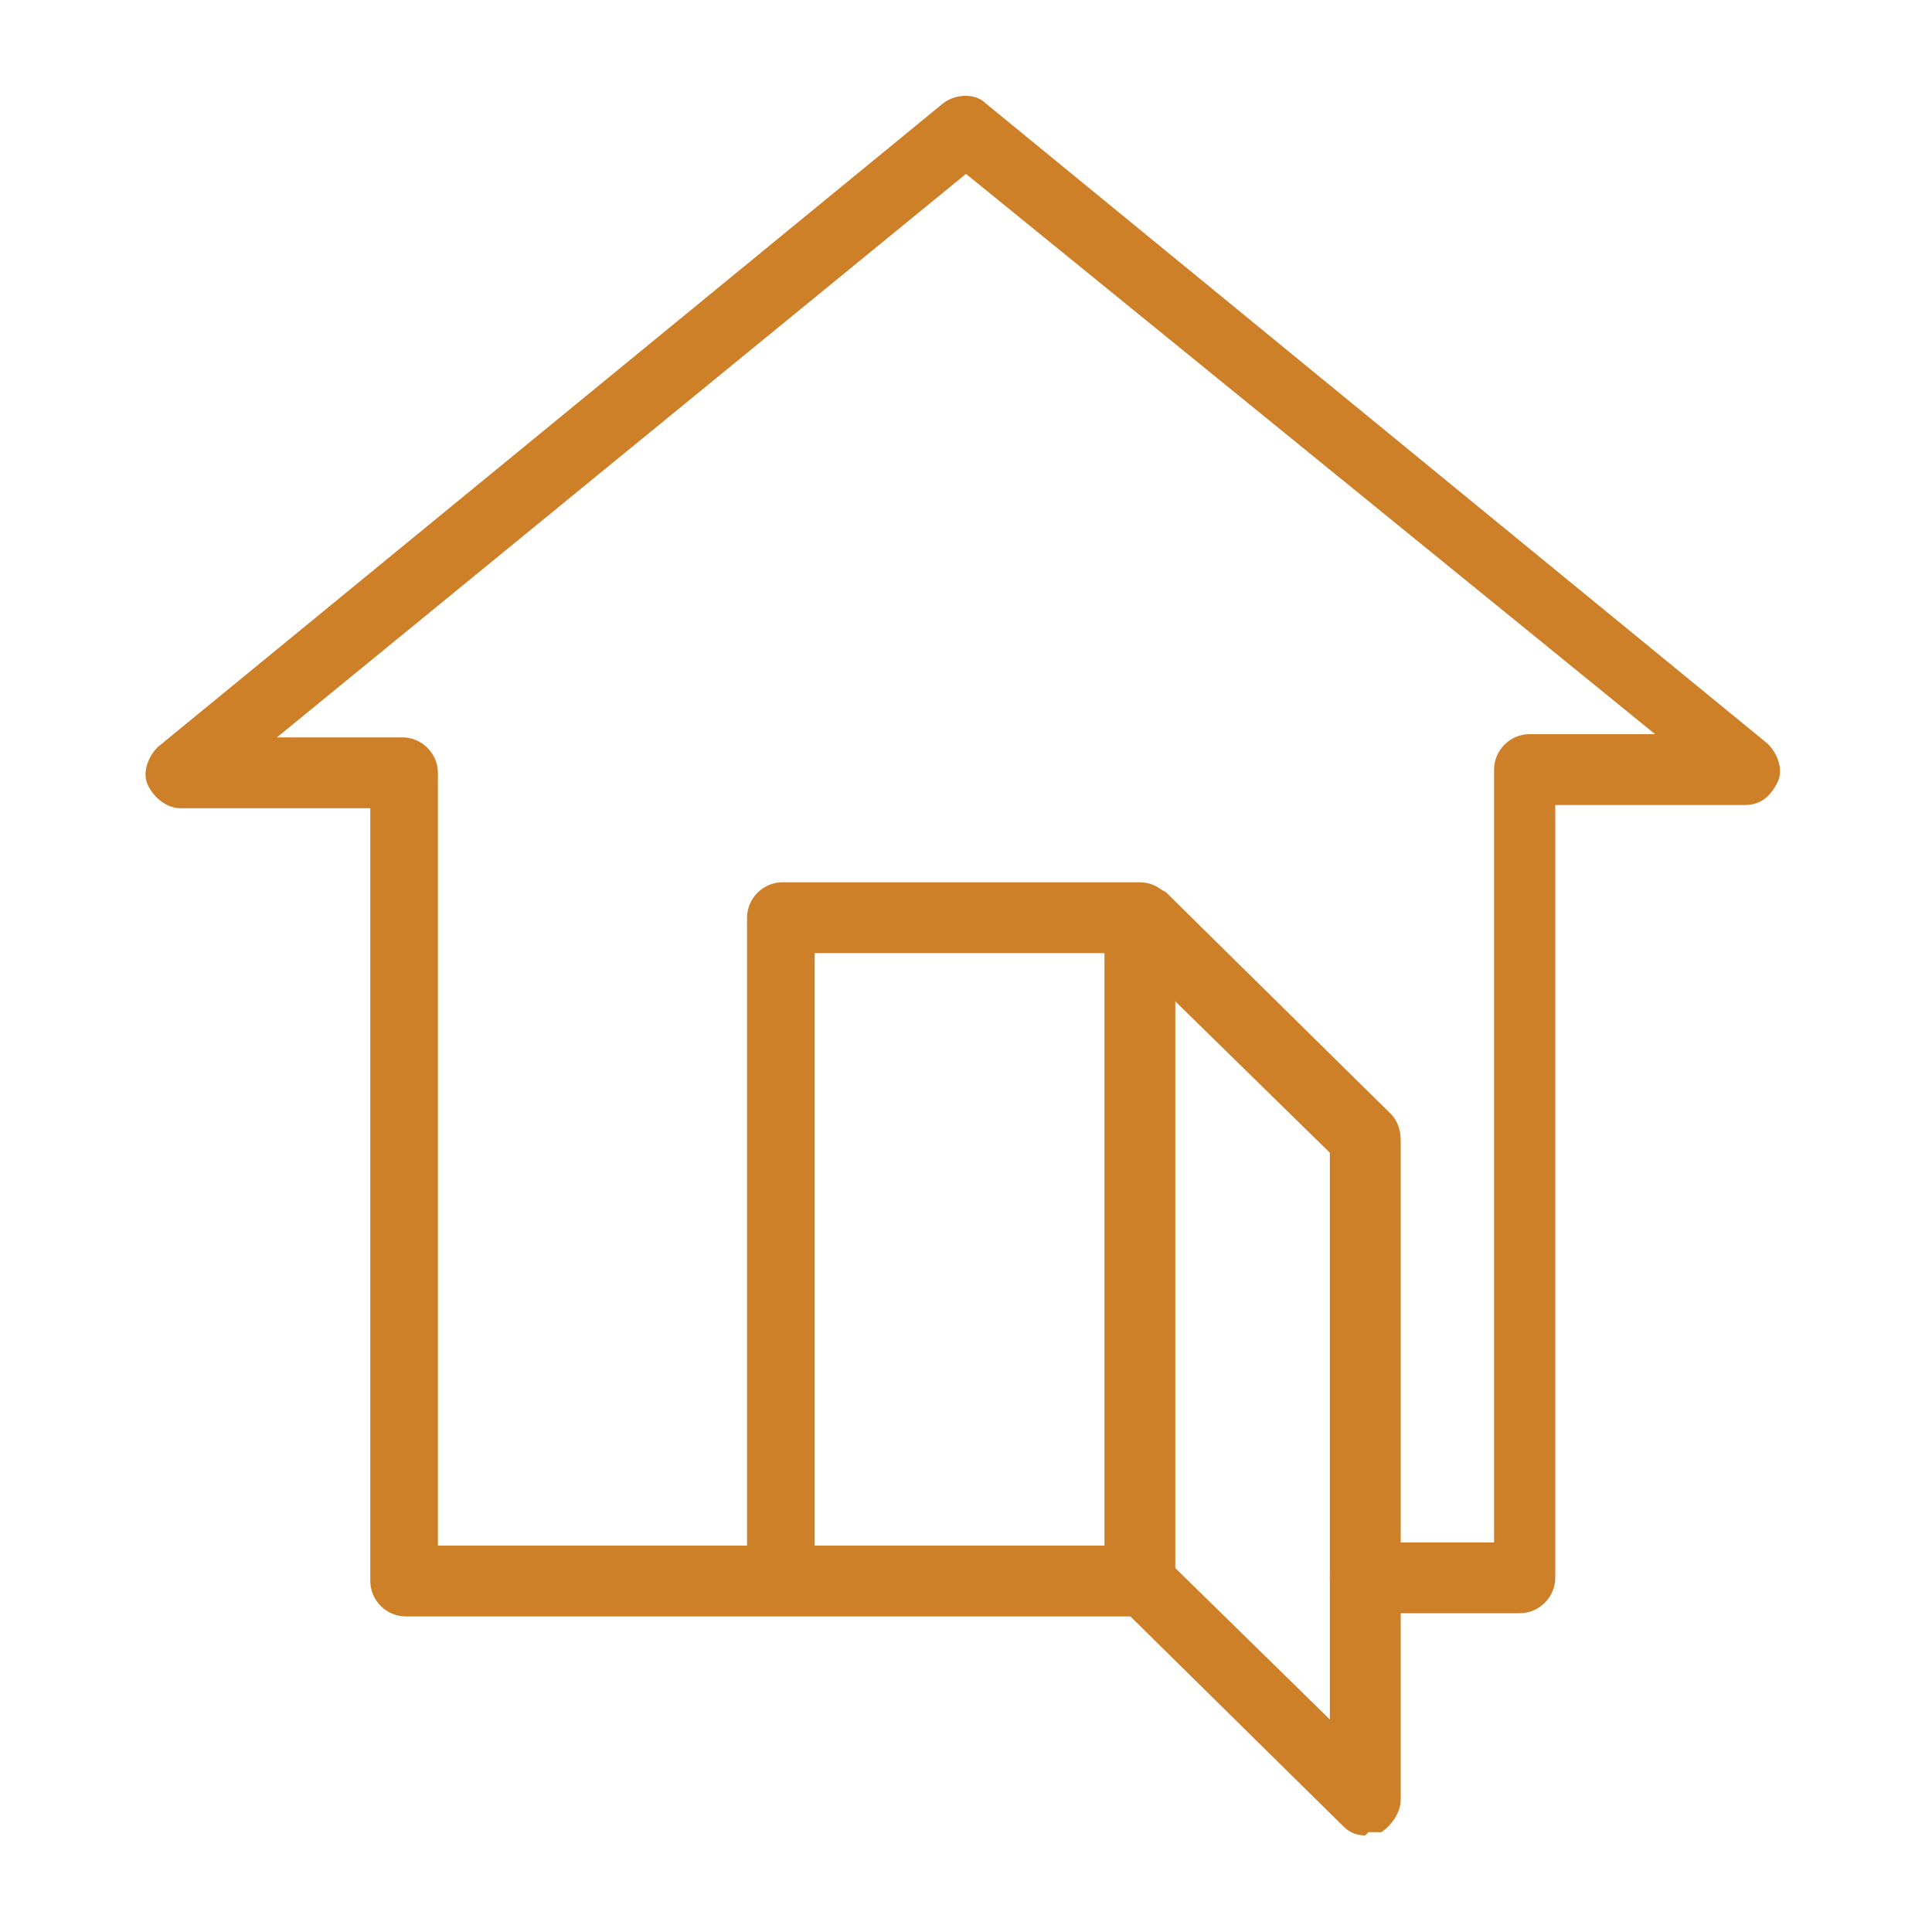 <?xml version="1.0" encoding="UTF-8"?>
<svg id="Layer_2" xmlns="http://www.w3.org/2000/svg" width="60" height="60" version="1.1" viewBox="0 0 60 60">
  <!-- Generator: Adobe Illustrator 29.5.1, SVG Export Plug-In . SVG Version: 2.1.0 Build 141)  -->
  <path d="M47.4,50.1h-5c-.6,0-1.1-.5-1.1-1.1s.5-1.1,1.1-1.1h4v-24c0-.6.5-1.1,1.1-1.1h3.9L30,5.4,8.6,22.9h3.9c.6,0,1.1.5,1.1,1.1v24h21.7c.6,0,1.1.5,1.1,1.1s-.5,1.1-1.1,1.1H12.6c-.6,0-1.1-.5-1.1-1.1v-24h-5.9c-.4,0-.8-.3-1-.7-.2-.4,0-.9.3-1.2L29.3,3.2c.4-.3,1-.3,1.3,0l24.3,19.9c.3.3.5.8.3,1.2-.2.4-.5.7-1,.7h-5.9v24c0,.6-.5,1.1-1.1,1.1Z" fill="#ce8029"/>
  <path d="M35.4,50.1h-11.1c-.6,0-1.1-.5-1.1-1.1v-20.5c0-.6.5-1.1,1.1-1.1h11.1c.6,0,1.1.5,1.1,1.1v20.5c0,.6-.5,1.1-1.1,1.1ZM25.3,48h9v-18.4h-9v18.4Z" fill="#ce8029"/>
  <path d="M42.4,57c-.3,0-.5-.1-.7-.3l-7-6.9c-.2-.2-.3-.5-.3-.8v-20.5c0-.4.3-.8.6-1,.4-.2.8,0,1.2.2l7,6.9c.2.2.3.5.3.8v20.5c0,.4-.3.8-.6,1-.1,0-.3,0-.4,0ZM36.4,48.6l4.9,4.8v-17.6l-4.9-4.8v17.6Z" fill="#ce8029"/>
</svg>